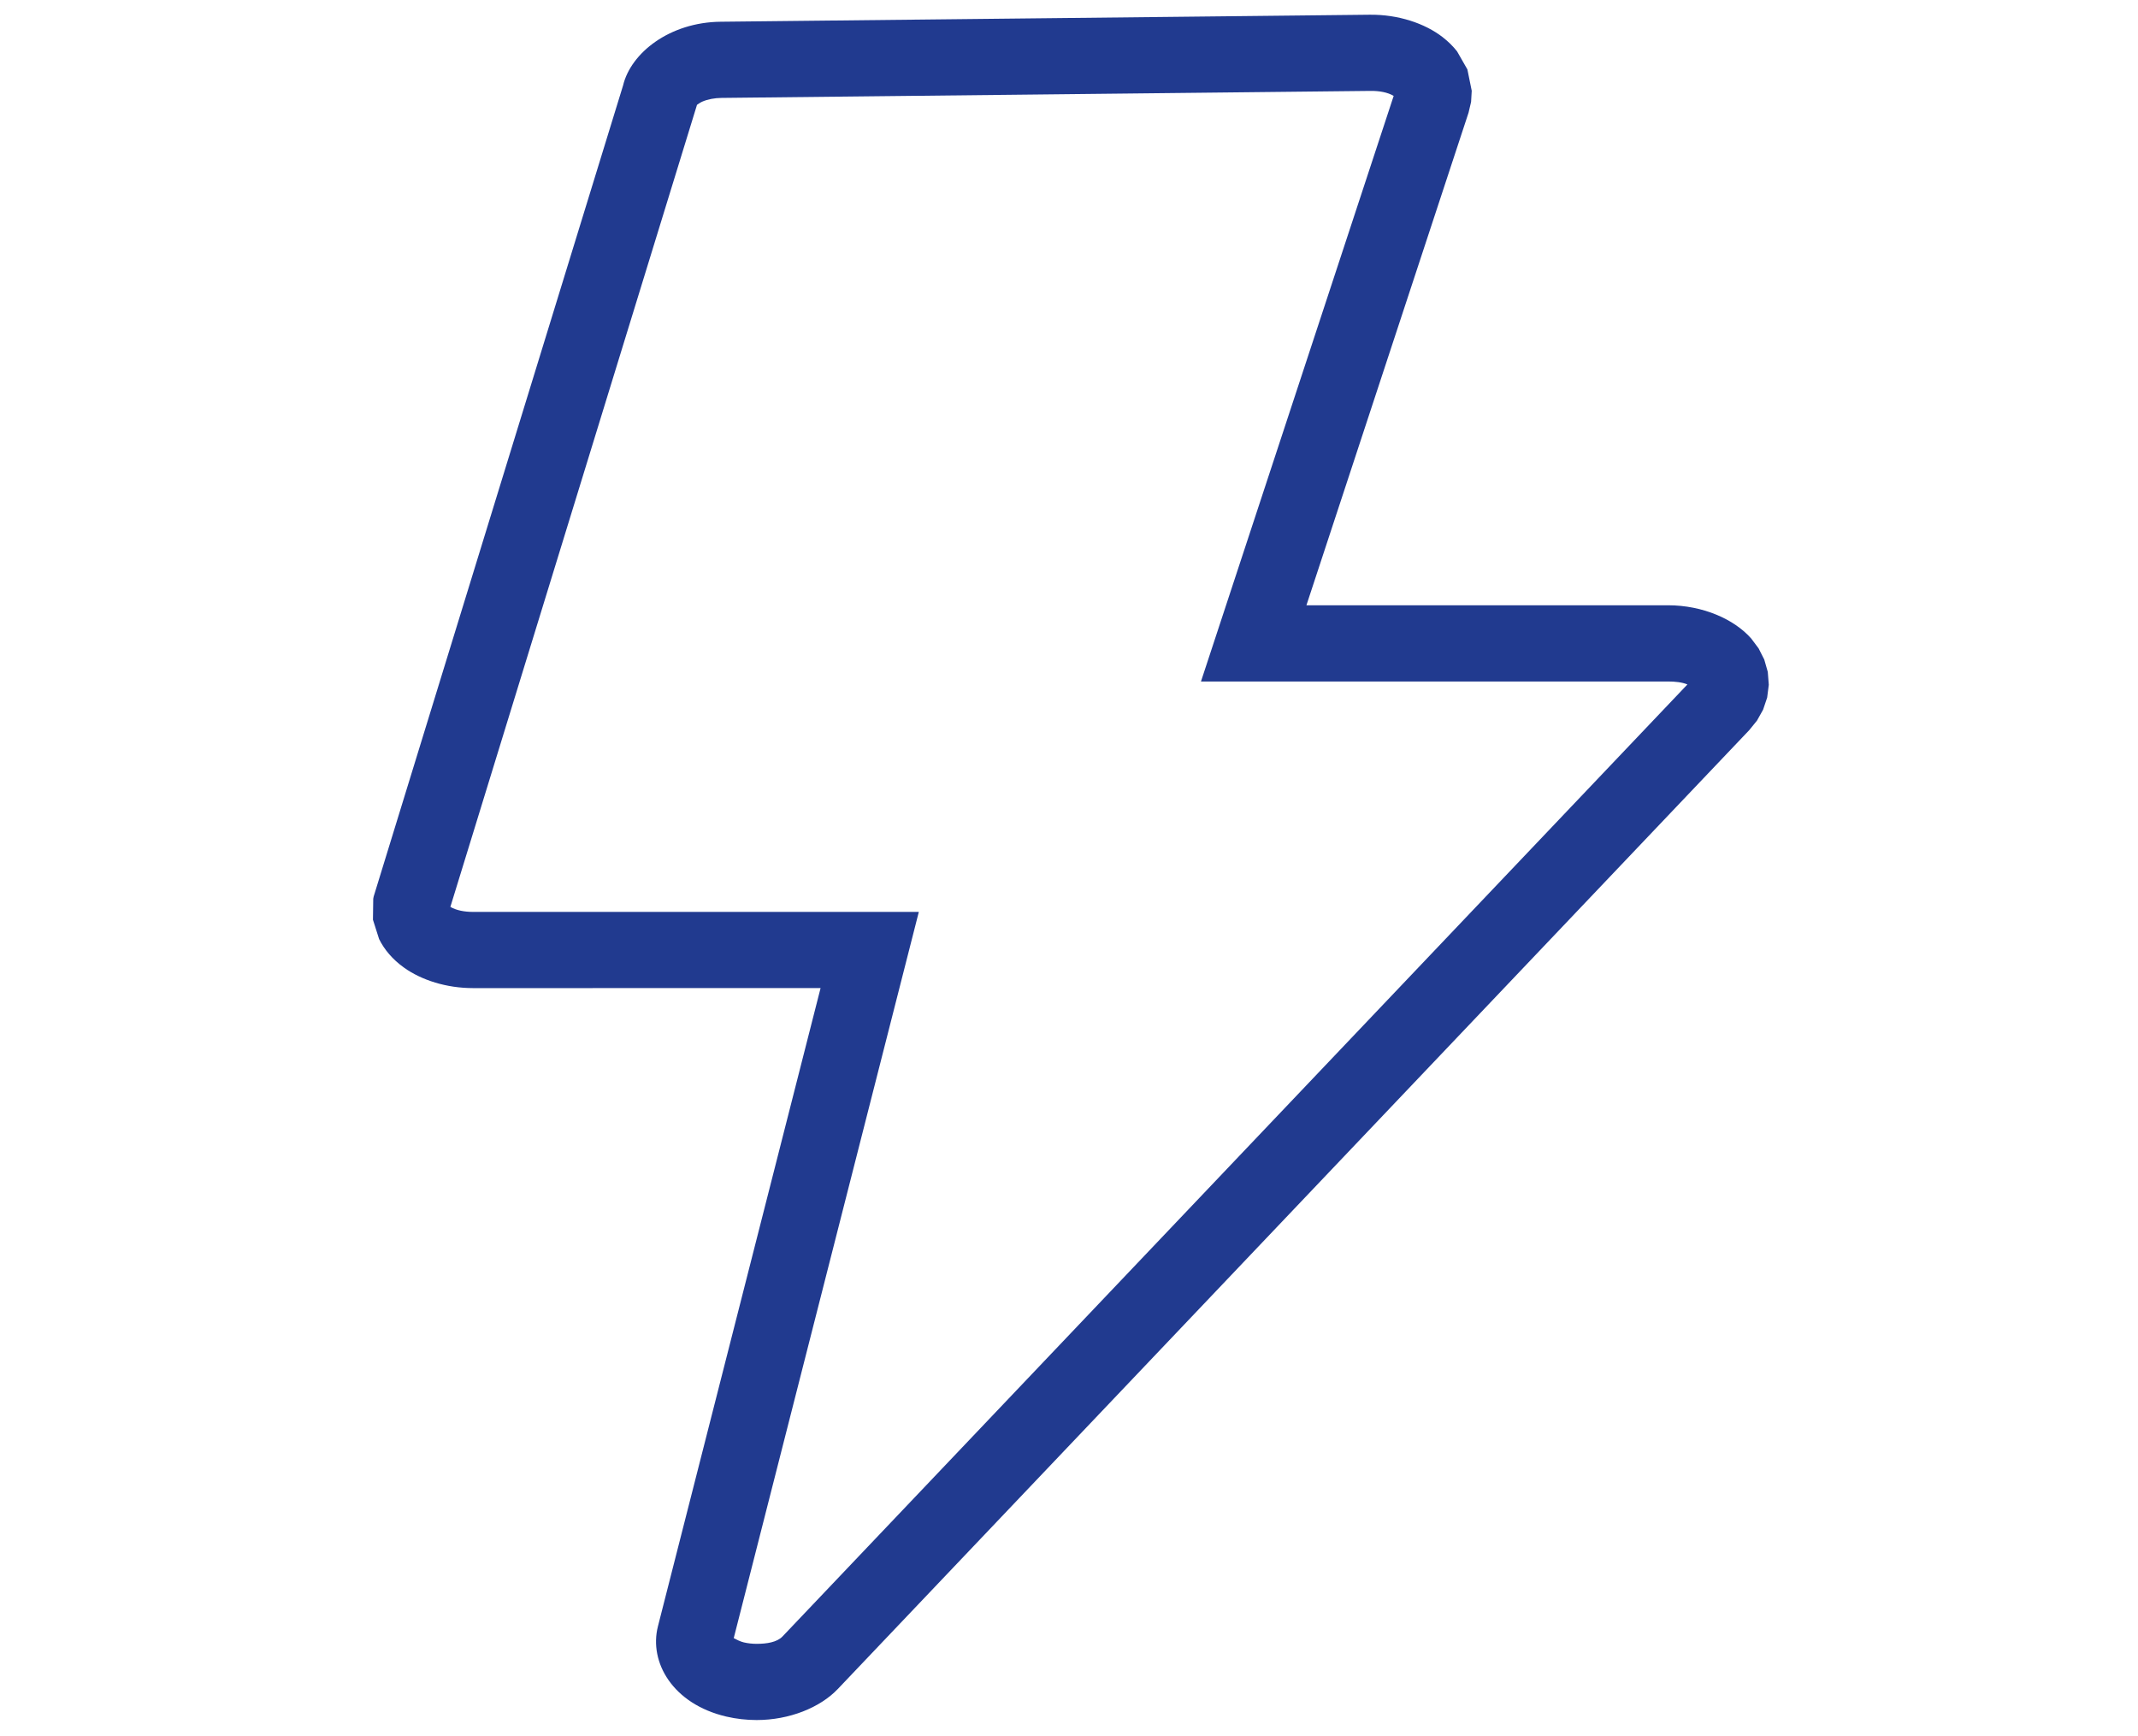 <?xml version="1.0" encoding="UTF-8" standalone="no"?>
<svg xmlns="http://www.w3.org/2000/svg" xmlns:xlink="http://www.w3.org/1999/xlink" xmlns:serif="http://www.serif.com/" width="100%" height="100%" viewBox="0 0 431 350" version="1.1" xml:space="preserve" style="fill-rule:evenodd;clip-rule:evenodd;stroke-linejoin:round;stroke-miterlimit:2;">
    <g transform="matrix(1,0,0,1,-4041,0)">
        <g id="electricitat" transform="matrix(0.123,0,0,0.141,4041.14,0)">
            <rect x="0" y="0" width="3507.87" height="2480.32" style="fill:none;"></rect>
            <g transform="matrix(33.971,0,0,29.566,1238.98,75.216)">
                <path d="M0,80.634C-0.488,80.634 -0.982,80.579 -1.462,80.467L-1.463,80.467C-4.048,79.86 -5.204,77.84 -4.763,76.103C-4.763,76.103 3.084,45.239 3.084,45.238L-13.689,45.239C-14.963,45.239 -16.166,44.856 -17.013,44.249C-17.572,43.849 -17.968,43.369 -18.215,42.869L-18.512,41.933L-18.498,40.92L-18.478,40.813C-18.478,40.813 -6.445,1.588 -6.445,1.589C-6.073,0.02 -4.202,-1.471 -1.729,-1.493L29.578,-1.832C30.947,-1.847 32.23,-1.419 33.1,-0.745L33.1,-0.744C33.373,-0.532 33.602,-0.302 33.791,-0.061L34.29,0.814L34.499,1.846L34.468,2.384C34.468,2.384 34.345,2.906 34.345,2.907L26.524,26.726L43.972,26.726C45.648,26.727 47.159,27.398 47.981,28.331L48.338,28.808L48.612,29.35L48.782,29.946L48.831,30.571L48.752,31.191L48.556,31.775L48.262,32.302C48.262,32.302 47.89,32.762 47.89,32.762L3.917,79.131C3.061,80.034 1.577,80.634 0,80.634ZM-14.777,41.312C-14.486,41.482 -14.092,41.554 -13.689,41.554L7.824,41.554L-1.106,76.674C-0.977,76.744 -0.781,76.842 -0.621,76.879C-0.418,76.927 -0.208,76.949 0,76.949C0.486,76.949 0.98,76.873 1.245,76.595L44.905,30.555C44.646,30.446 44.311,30.412 43.972,30.412L21.436,30.412L30.733,2.094C30.439,1.917 30.034,1.848 29.618,1.852L-1.691,2.191L-1.692,2.191C-2.034,2.195 -2.356,2.255 -2.622,2.37C-2.707,2.407 -2.821,2.484 -2.878,2.525L-14.777,41.312Z" style="fill:rgb(33,58,143);"></path>
            </g>
        </g>
    </g>
</svg>
